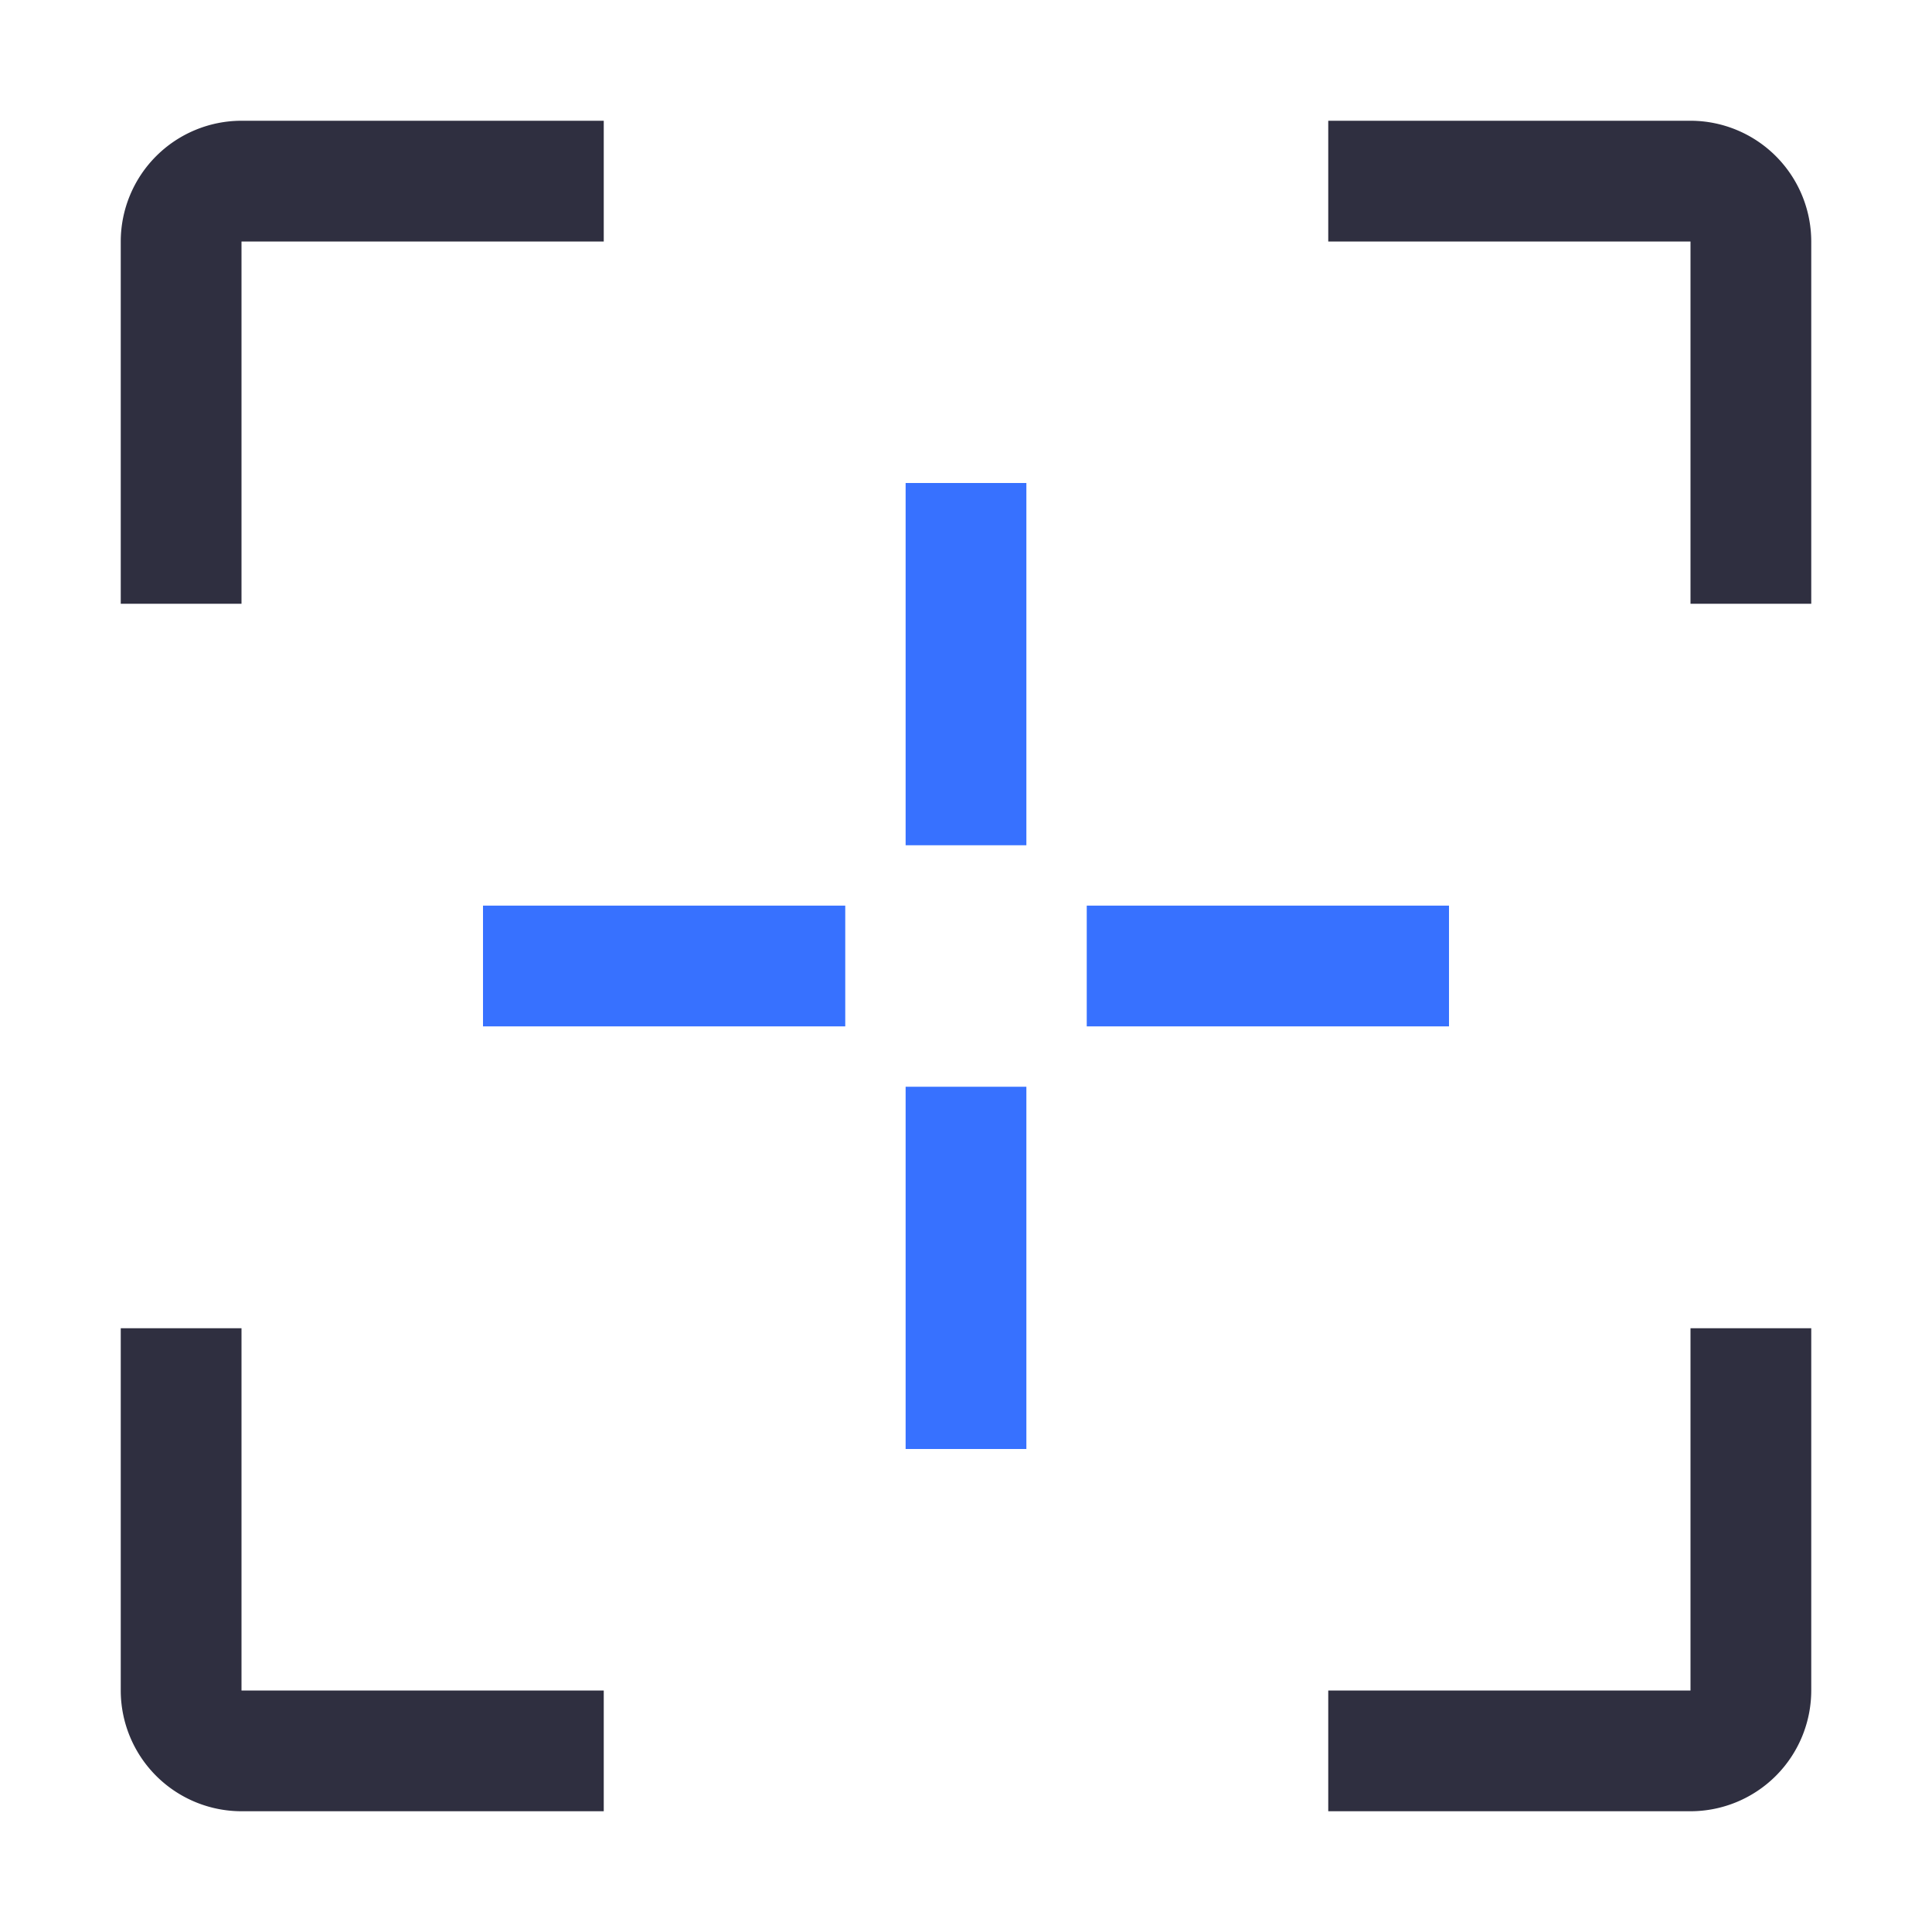 <svg xmlns="http://www.w3.org/2000/svg" width="32" height="32" fill="none" viewBox="0 0 32 32"><path fill="#3771FF" d="M17 8h-2v6h2V8ZM17 18h-2v6h2v-6ZM24 15h-6v2h6v-2ZM14 15H8v2h6v-2Z"/><path fill="#2F2F40" d="M4 10H2V4a2.002 2.002 0 0 1 2-2h6v2H4v6ZM10 30H4a2.002 2.002 0 0 1-2-2v-6h2v6h6v2ZM28 30h-6v-2h6v-6h2v6a2.002 2.002 0 0 1-2 2ZM30 10h-2V4h-6V2h6a2.002 2.002 0 0 1 2 2v6Z"/></svg>